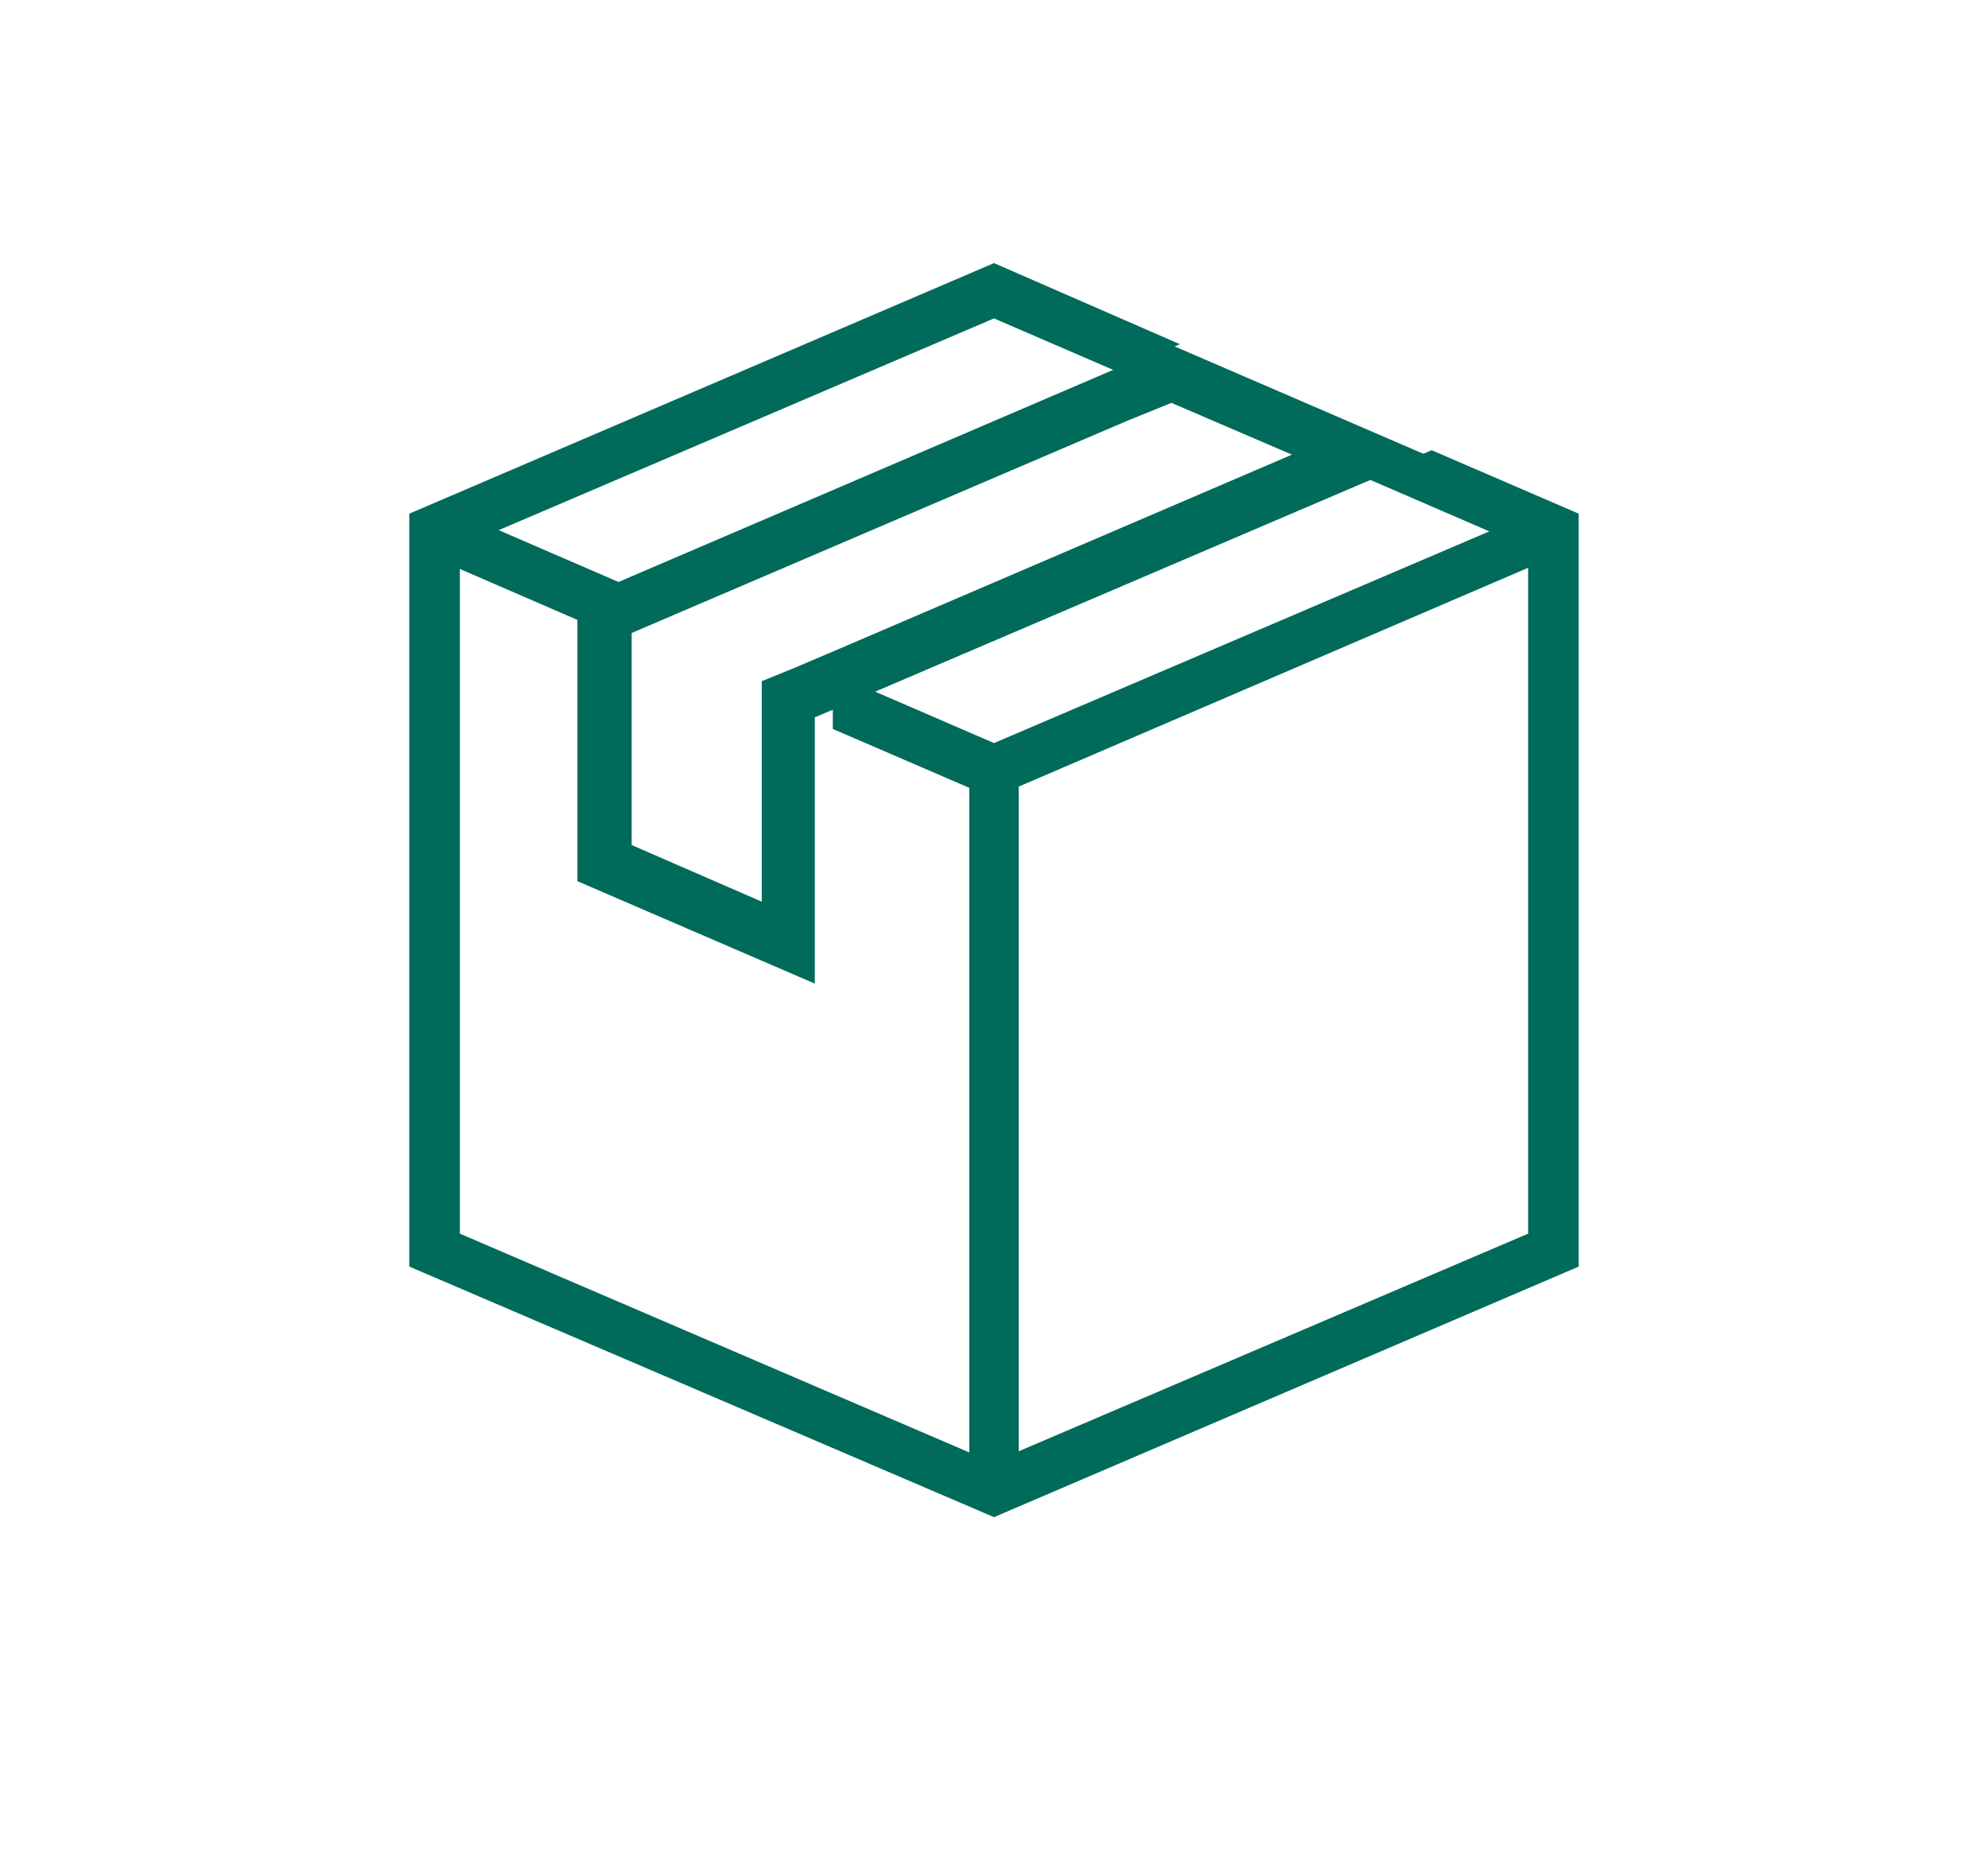 <svg xmlns="http://www.w3.org/2000/svg" width="136" height="128" viewBox="0 0 136 128">
  <g id="Group_471" data-name="Group 471" transform="translate(-1386 -7997)">
    <g id="VYBUDOVANÝ_LOGISTICKÝ_SYSTÉM" data-name="VYBUDOVANÝ LOGISTICKÝ SYSTÉM" transform="translate(1402.2 8014.3)">
      <path id="Path_701" data-name="Path 701" d="M81.74,13.5l-4.427,1.932,8.37,3.622L51.8,33.537l-8.37-3.622-2.656,1.127v1.529L50.11,36.6V82.068L15.261,67.1V21.626l9.658,4.185V23.155l1.368-.563-8.37-3.622L51.8,4.483,60.17,8.1l4.346-1.851L51.8.7l-40,17.143V69.352l40,17.143,40-17.143V17.843Zm6.6,53.6L53.49,81.988V36.515l34.849-14.97Z" transform="translate(0)" fill="#006a5b"/>
      <path id="Path_702" data-name="Path 702" d="M68.738,11.457,76.98,15,45.657,28.437l-2.72,1.154-2.226.907V45.582l-8.9-3.874V27.2L65.688,12.693l3.05-1.236m0-3.957L64.286,9.4,29.5,24.316l-1.4.577V44.181l16.239,7.006V32.971l2.72-1.154,34.7-14.837,4.534-1.9L68.738,7.5Z" transform="translate(-4.799 -1.195)" fill="#006a5b"/>
    </g>
    <rect id="Rectangle_942" data-name="Rectangle 942" width="136" height="128" transform="translate(1386 7997)" fill="none"/>
  </g>
</svg>
